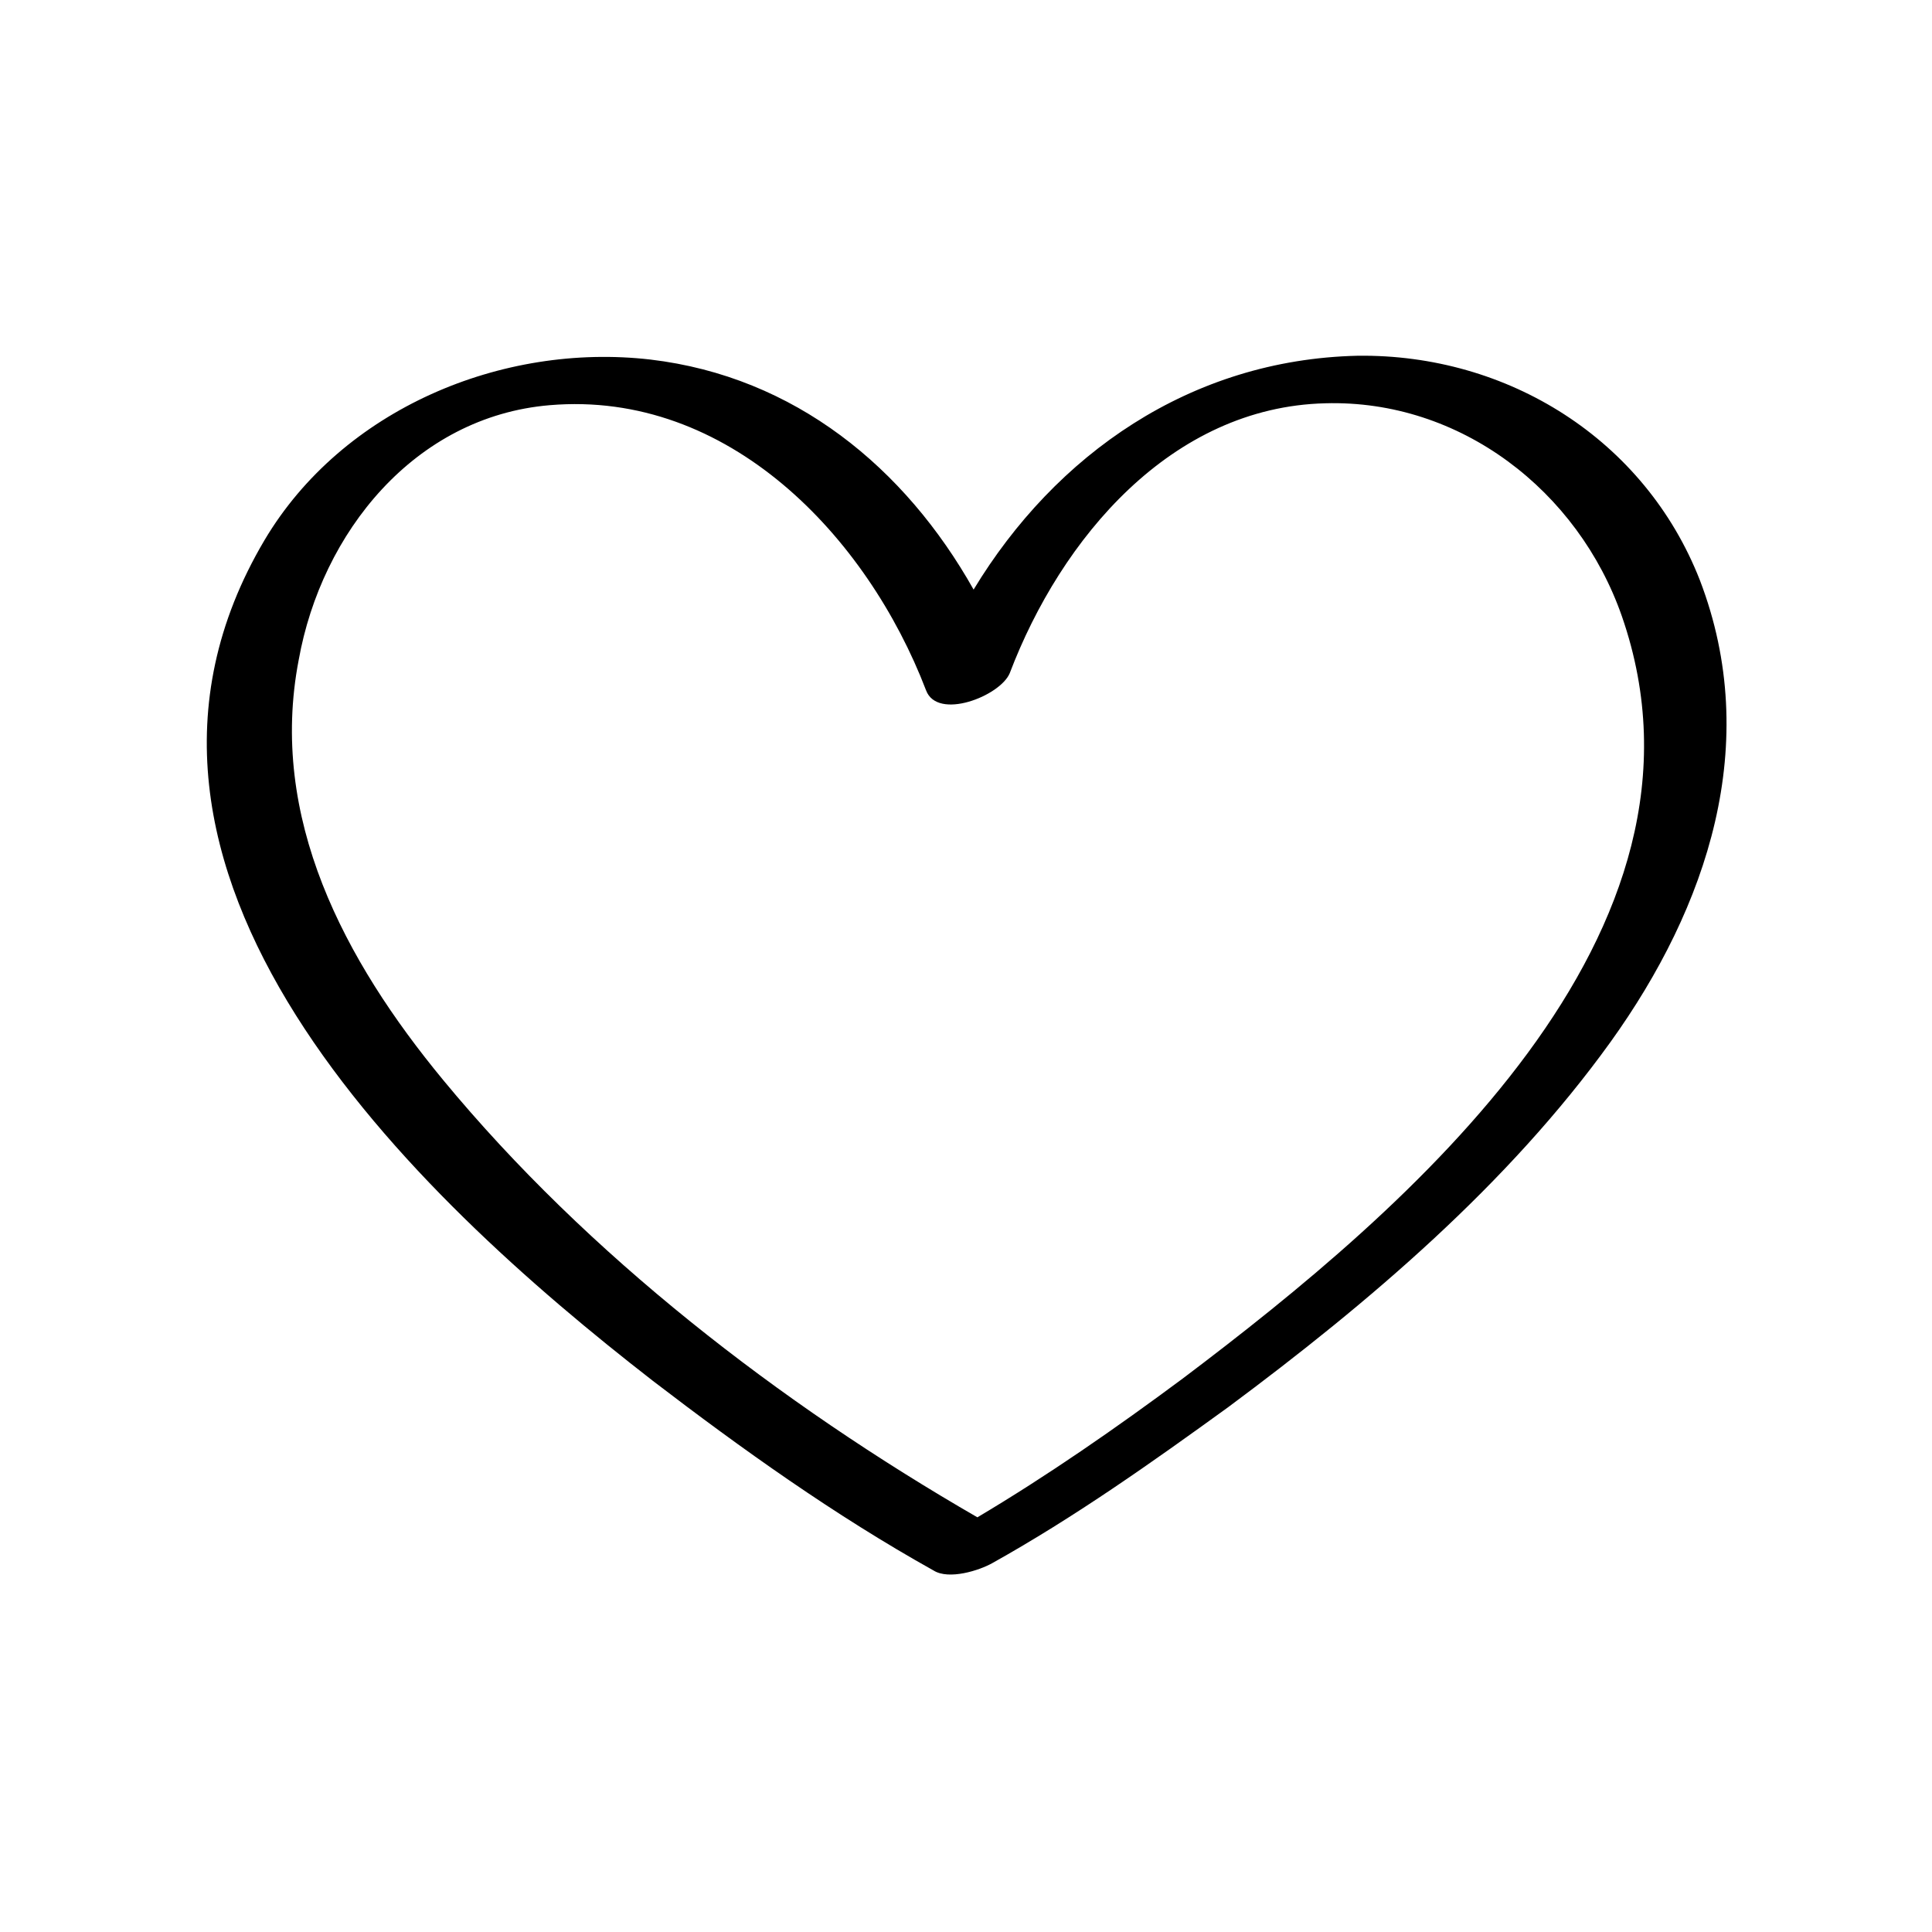 <?xml version="1.0" encoding="UTF-8"?>
<!-- The Best Svg Icon site in the world: iconSvg.co, Visit us! https://iconsvg.co -->
<svg fill="#000000" width="800px" height="800px" version="1.1" viewBox="144 144 512 512" xmlns="http://www.w3.org/2000/svg">
 <path d="m316.87 509.83c23.68 18.137 48.367 35.77 74.562 50.383 4.031 2.519 12.09 0 15.617-2.016 21.664-12.09 42.32-26.703 62.473-41.312 37.281-27.711 74.059-58.945 101.27-96.73 25.695-35.77 40.305-79.098 23.68-122.43-14.609-37.281-50.883-59.953-90.688-59.449-44.336 1.008-80.105 26.199-101.77 61.969-18.137-32.242-47.359-56.426-85.648-60.961-39.297-4.535-81.617 13.098-102.27 47.863-51.891 87.66 39.805 173.81 102.78 222.68zm-93.711-190.94c6.047-33.754 30.73-64.488 66.504-67.512 47.359-4.031 84.137 34.762 99.754 75.57 3.023 8.062 19.648 1.512 22.168-4.535 13.602-35.77 42.824-70.535 83.633-71.539 35.77-1.008 67.008 23.176 78.594 56.426 29.223 84.137-56.93 157.19-116.38 202.03-17.633 13.098-35.77 25.695-54.41 36.777-52.395-30.23-103.28-69.527-141.57-115.88-26.199-31.738-46.352-69.523-38.293-111.34z"/>
</svg>
